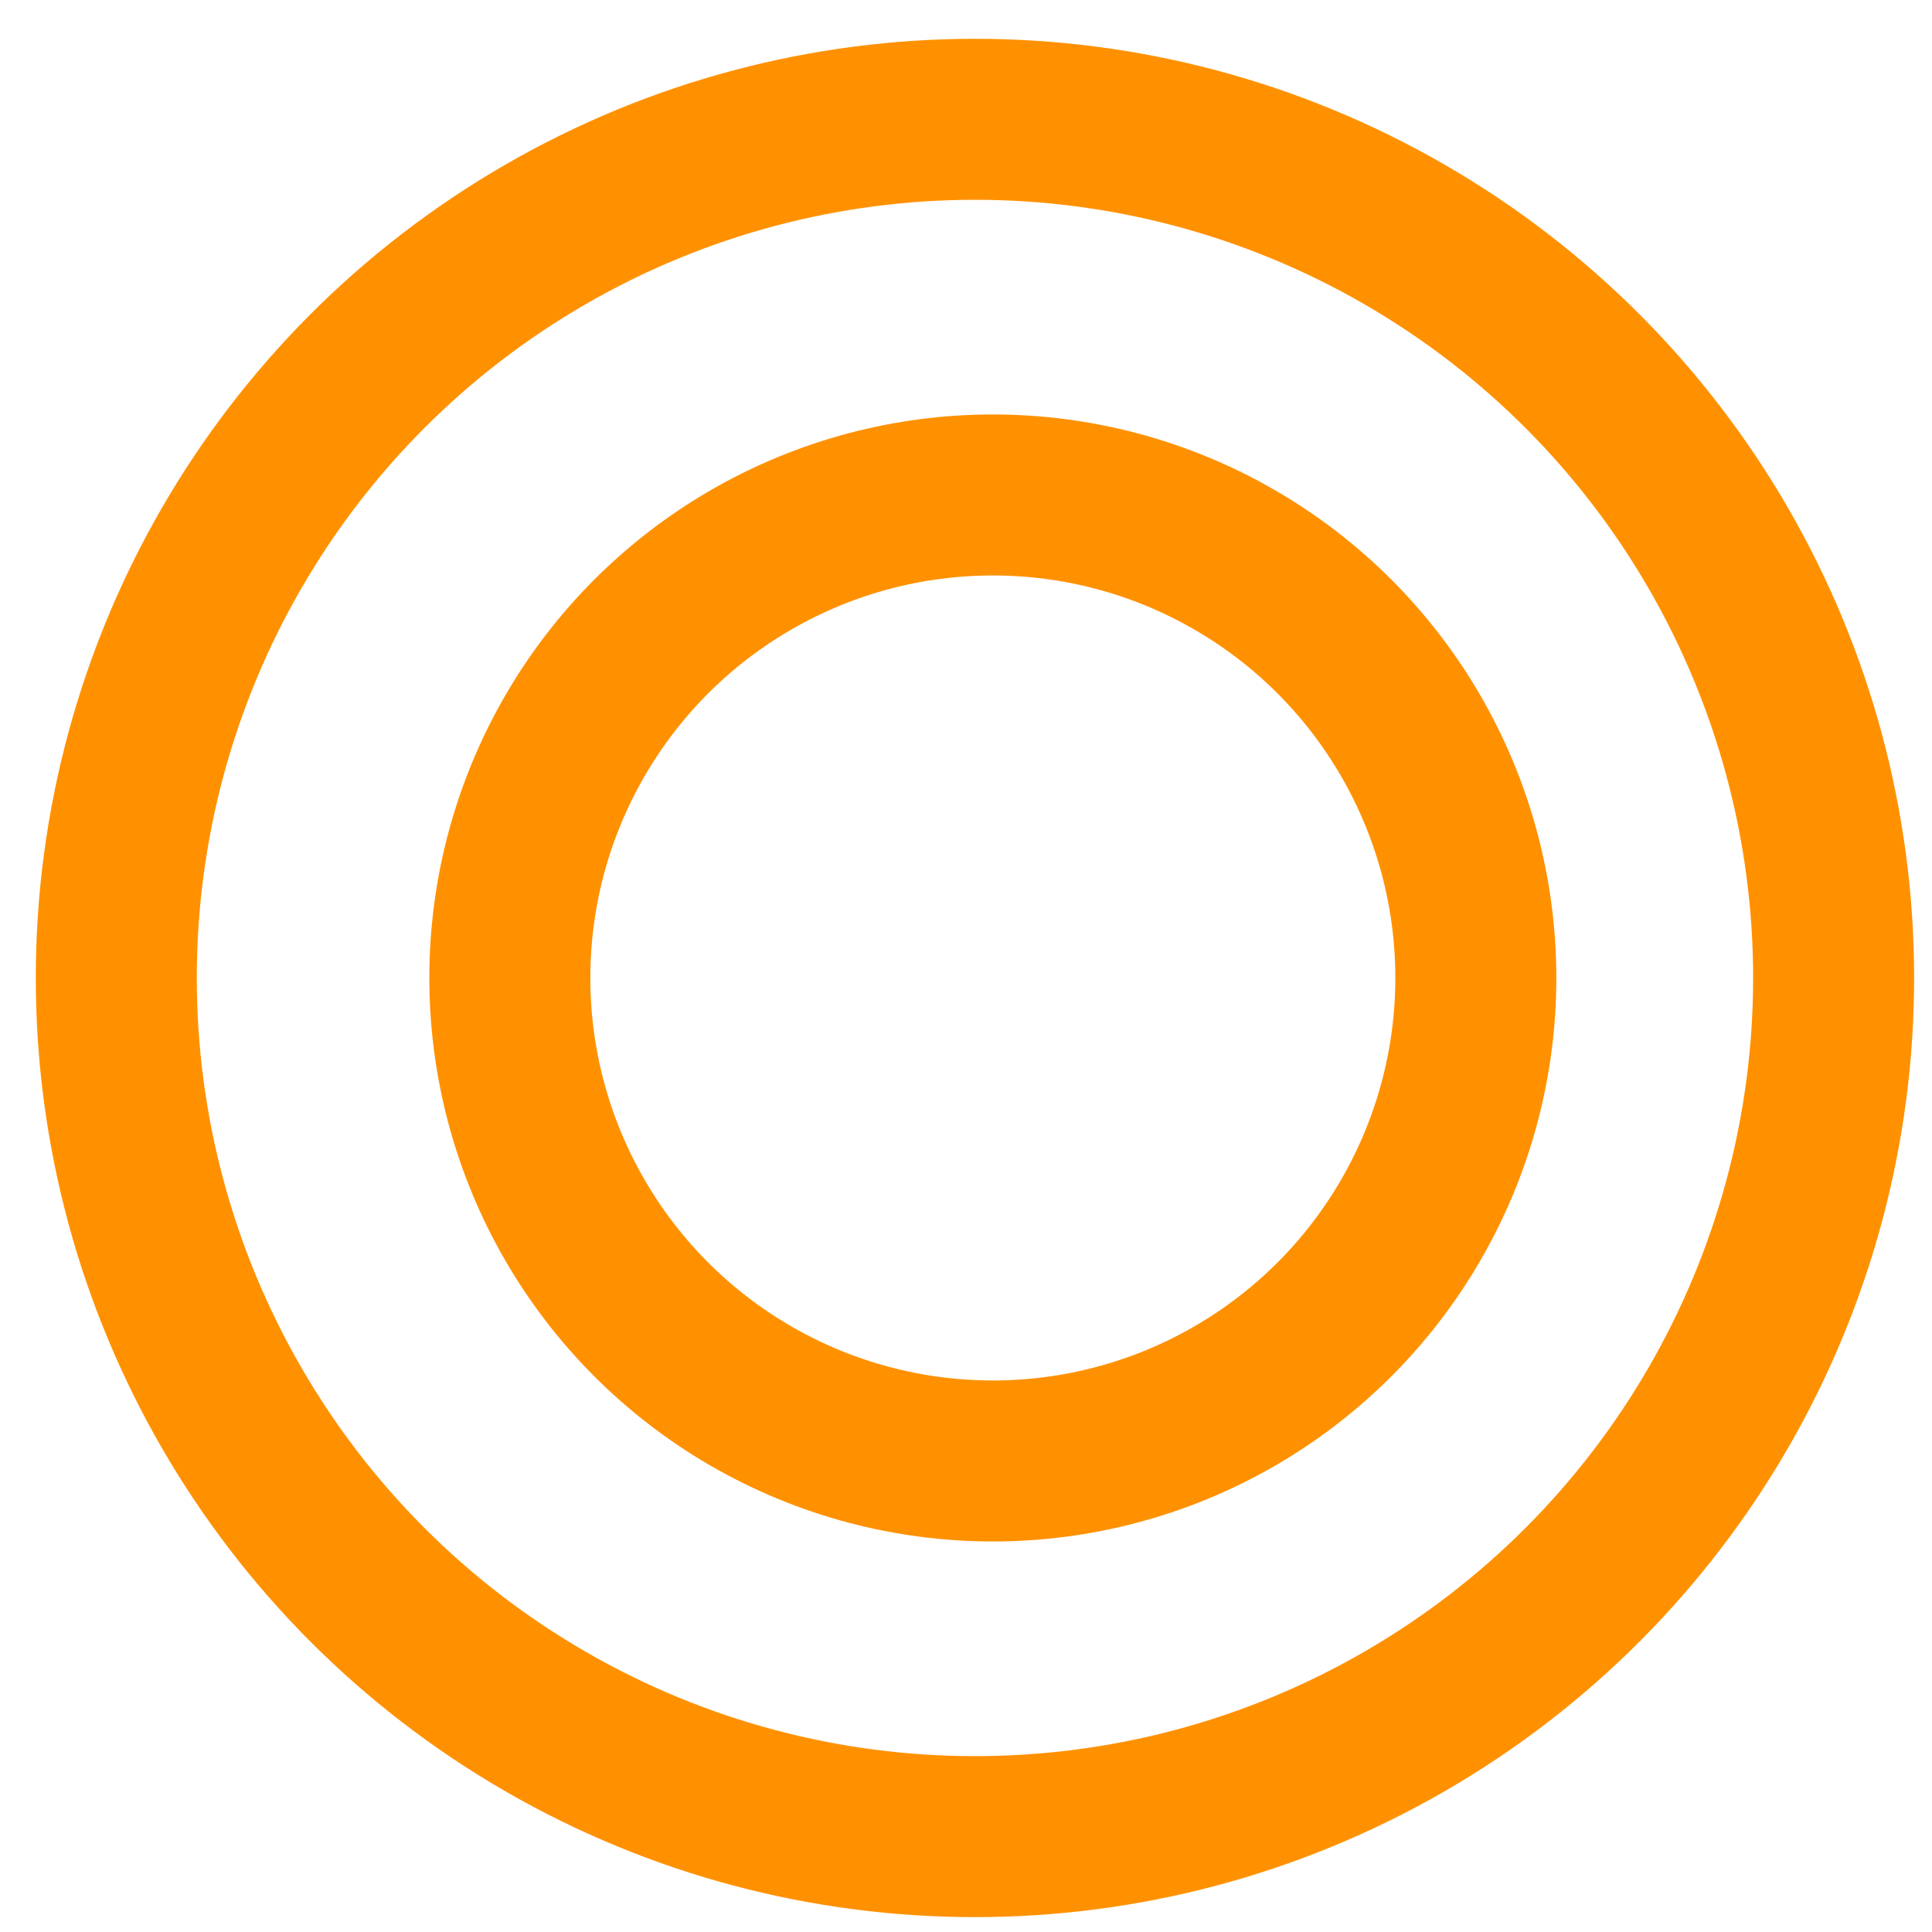 <svg width="36" height="36" viewBox="0 0 36 36" fill="none" xmlns="http://www.w3.org/2000/svg">
<circle cx="18.167" cy="18.223" r="16" stroke="#FF9100" stroke-width="3"/>
<circle cx="18.5" cy="18.223" r="9" stroke="#FF9100" stroke-width="3"/>
</svg>
